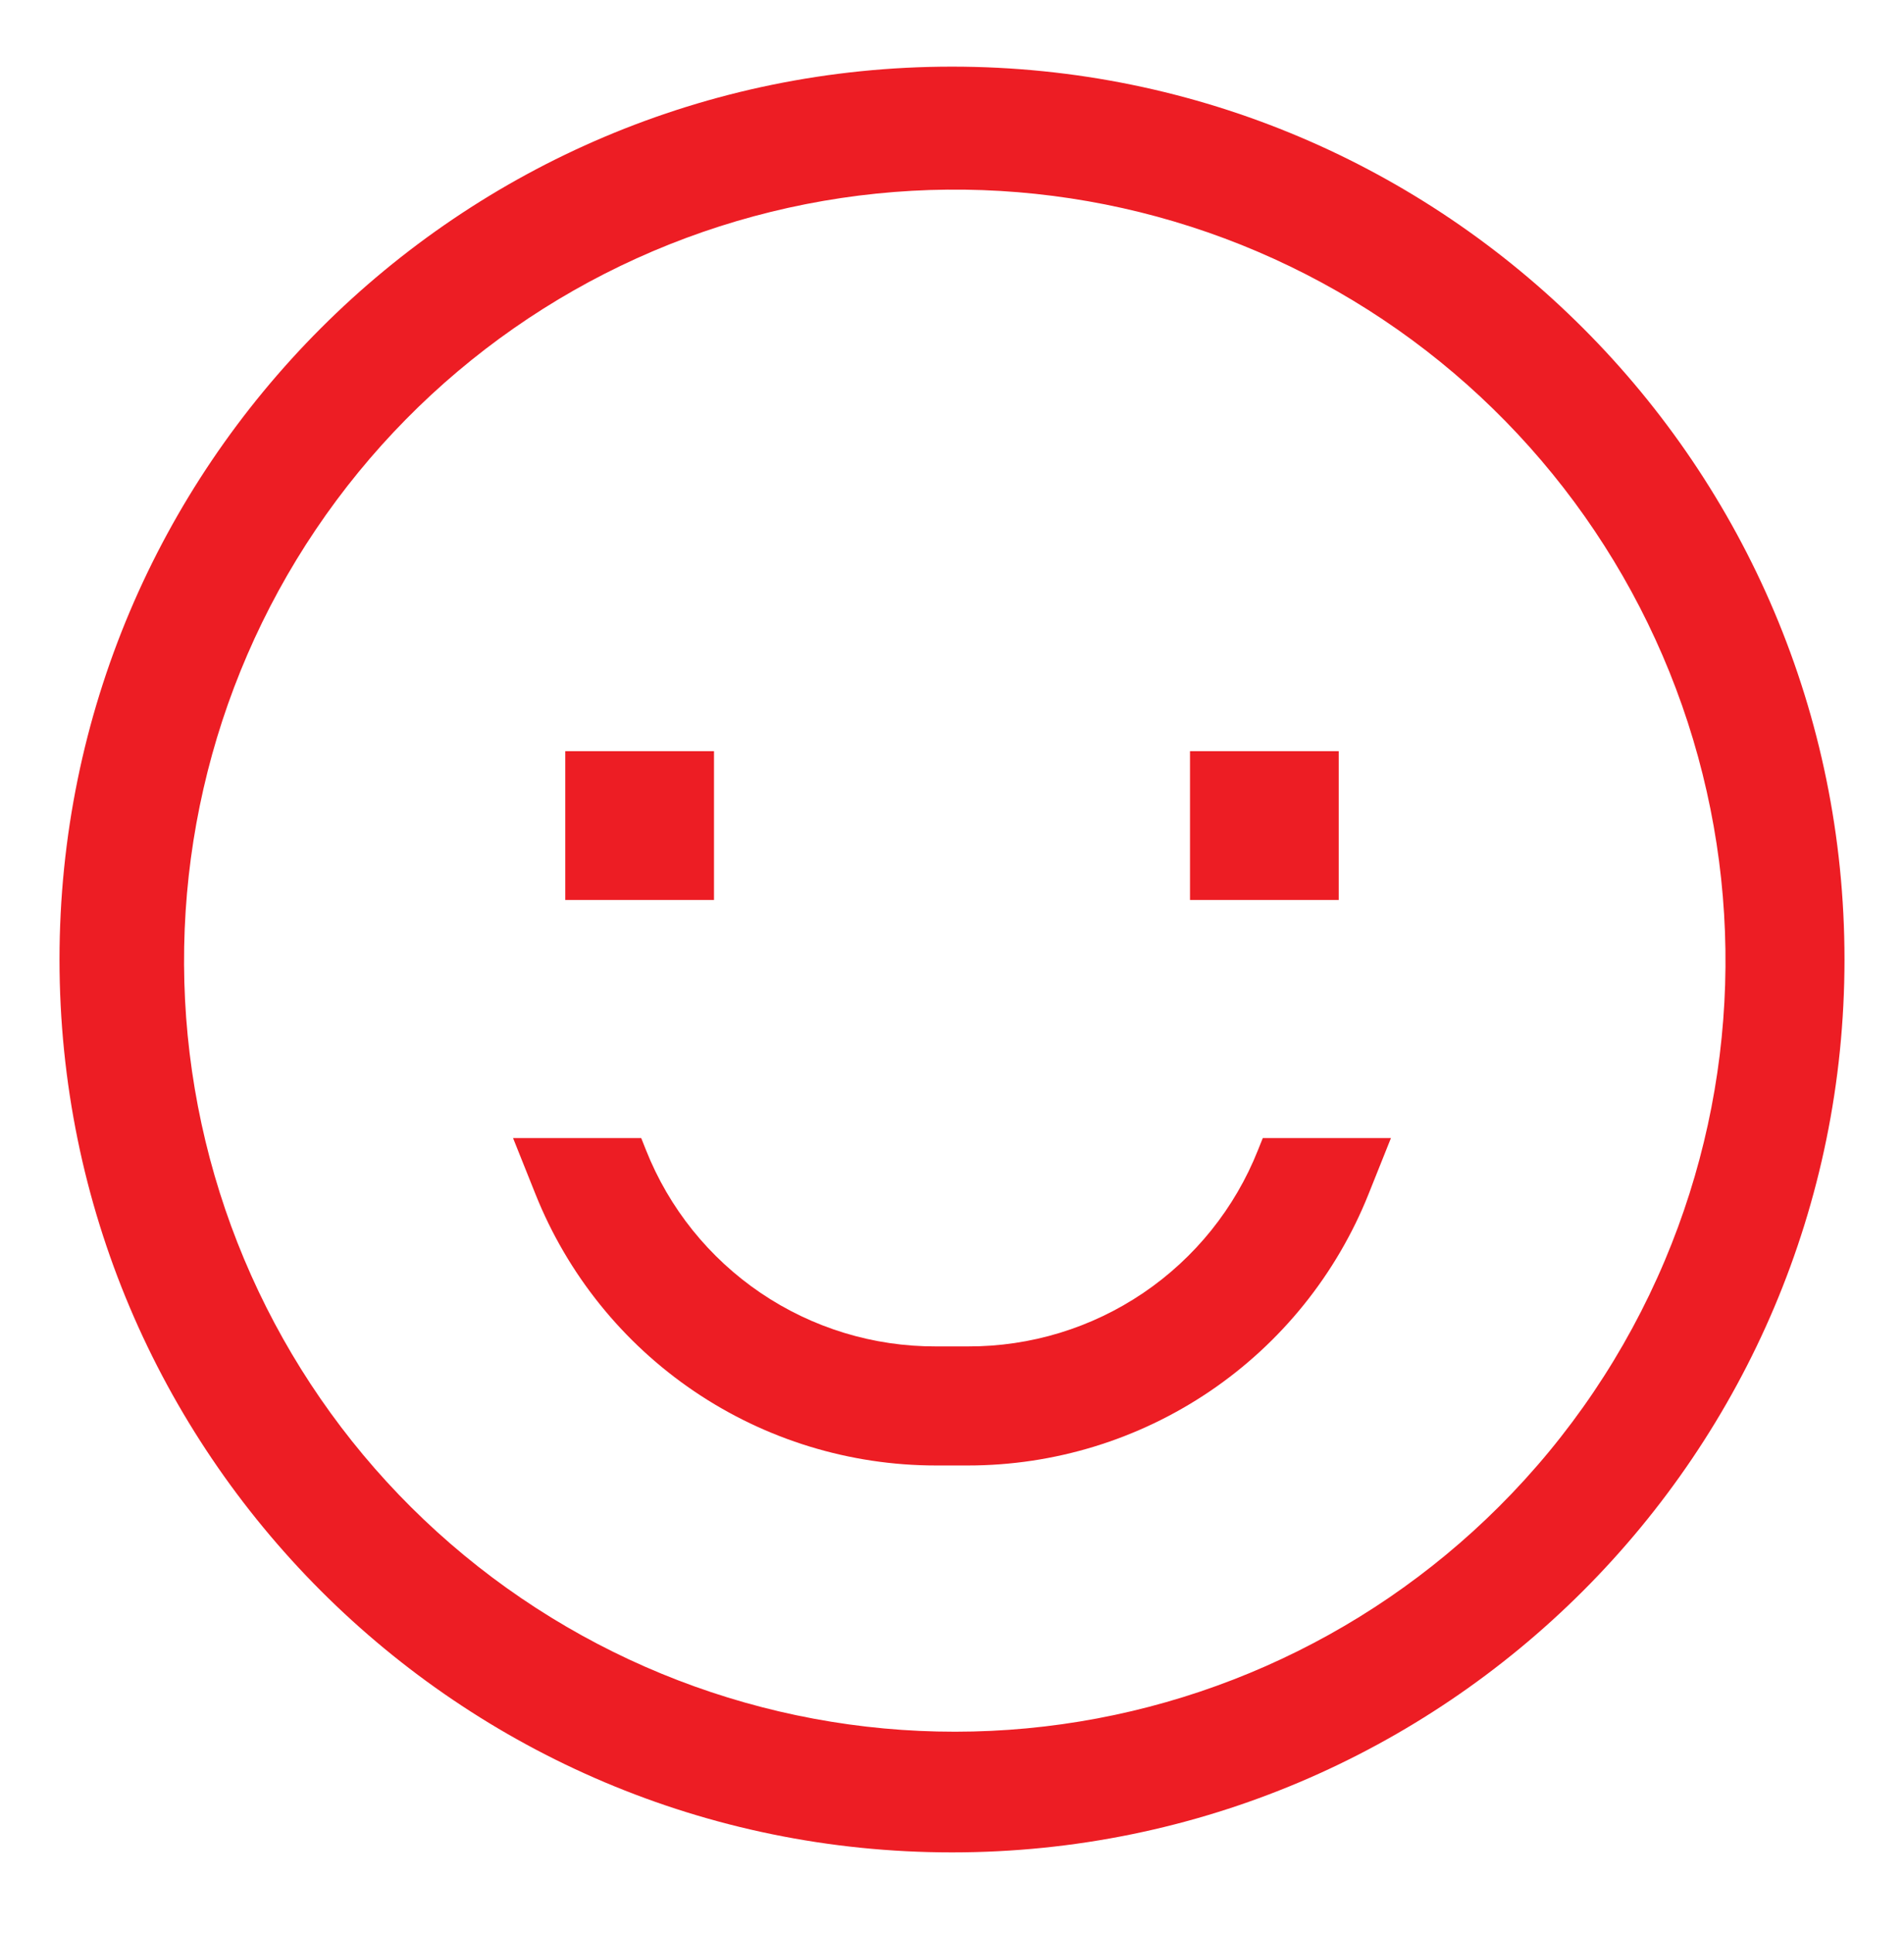 <?xml version="1.0" encoding="UTF-8"?> <svg xmlns="http://www.w3.org/2000/svg" width="67" height="68" viewBox="0 0 67 68" fill="none"><path d="M33.5 2.344C16.155 2.344 2.094 16.405 2.094 33.75C2.094 51.095 16.155 65.156 33.5 65.156C50.845 65.156 64.906 51.095 64.906 33.75C64.906 16.405 50.845 2.344 33.5 2.344ZM52.746 52.996C47.974 57.755 41.601 60.566 34.87 60.882C28.138 61.198 21.53 58.996 16.332 54.706C11.135 50.416 7.722 44.344 6.756 37.675C5.791 31.005 7.344 24.215 11.111 18.628C14.879 13.04 20.592 9.055 27.137 7.45C33.682 5.845 40.591 6.734 46.516 9.944C52.442 13.154 56.96 18.455 59.19 24.814C61.421 31.174 61.204 38.135 58.581 44.343C57.215 47.578 55.233 50.517 52.746 52.996Z" fill="#ED1D24"></path><path d="M19.891 26.422H25.125V31.656H19.891V26.422ZM41.875 26.422H47.109V31.656H41.875V26.422ZM44.268 40.45C43.458 42.494 42.051 44.246 40.231 45.478C38.411 46.711 36.261 47.366 34.063 47.359H32.937C30.739 47.367 28.589 46.711 26.769 45.479C24.948 44.246 23.541 42.494 22.731 40.45L22.564 40.031H18.054L18.844 42.005C19.97 44.821 21.915 47.236 24.427 48.937C26.939 50.638 29.904 51.547 32.937 51.547H34.063C37.096 51.547 40.06 50.638 42.573 48.937C45.085 47.236 47.029 44.821 48.156 42.005L48.946 40.031H44.436L44.268 40.45Z" fill="#ED1D24"></path></svg> 
